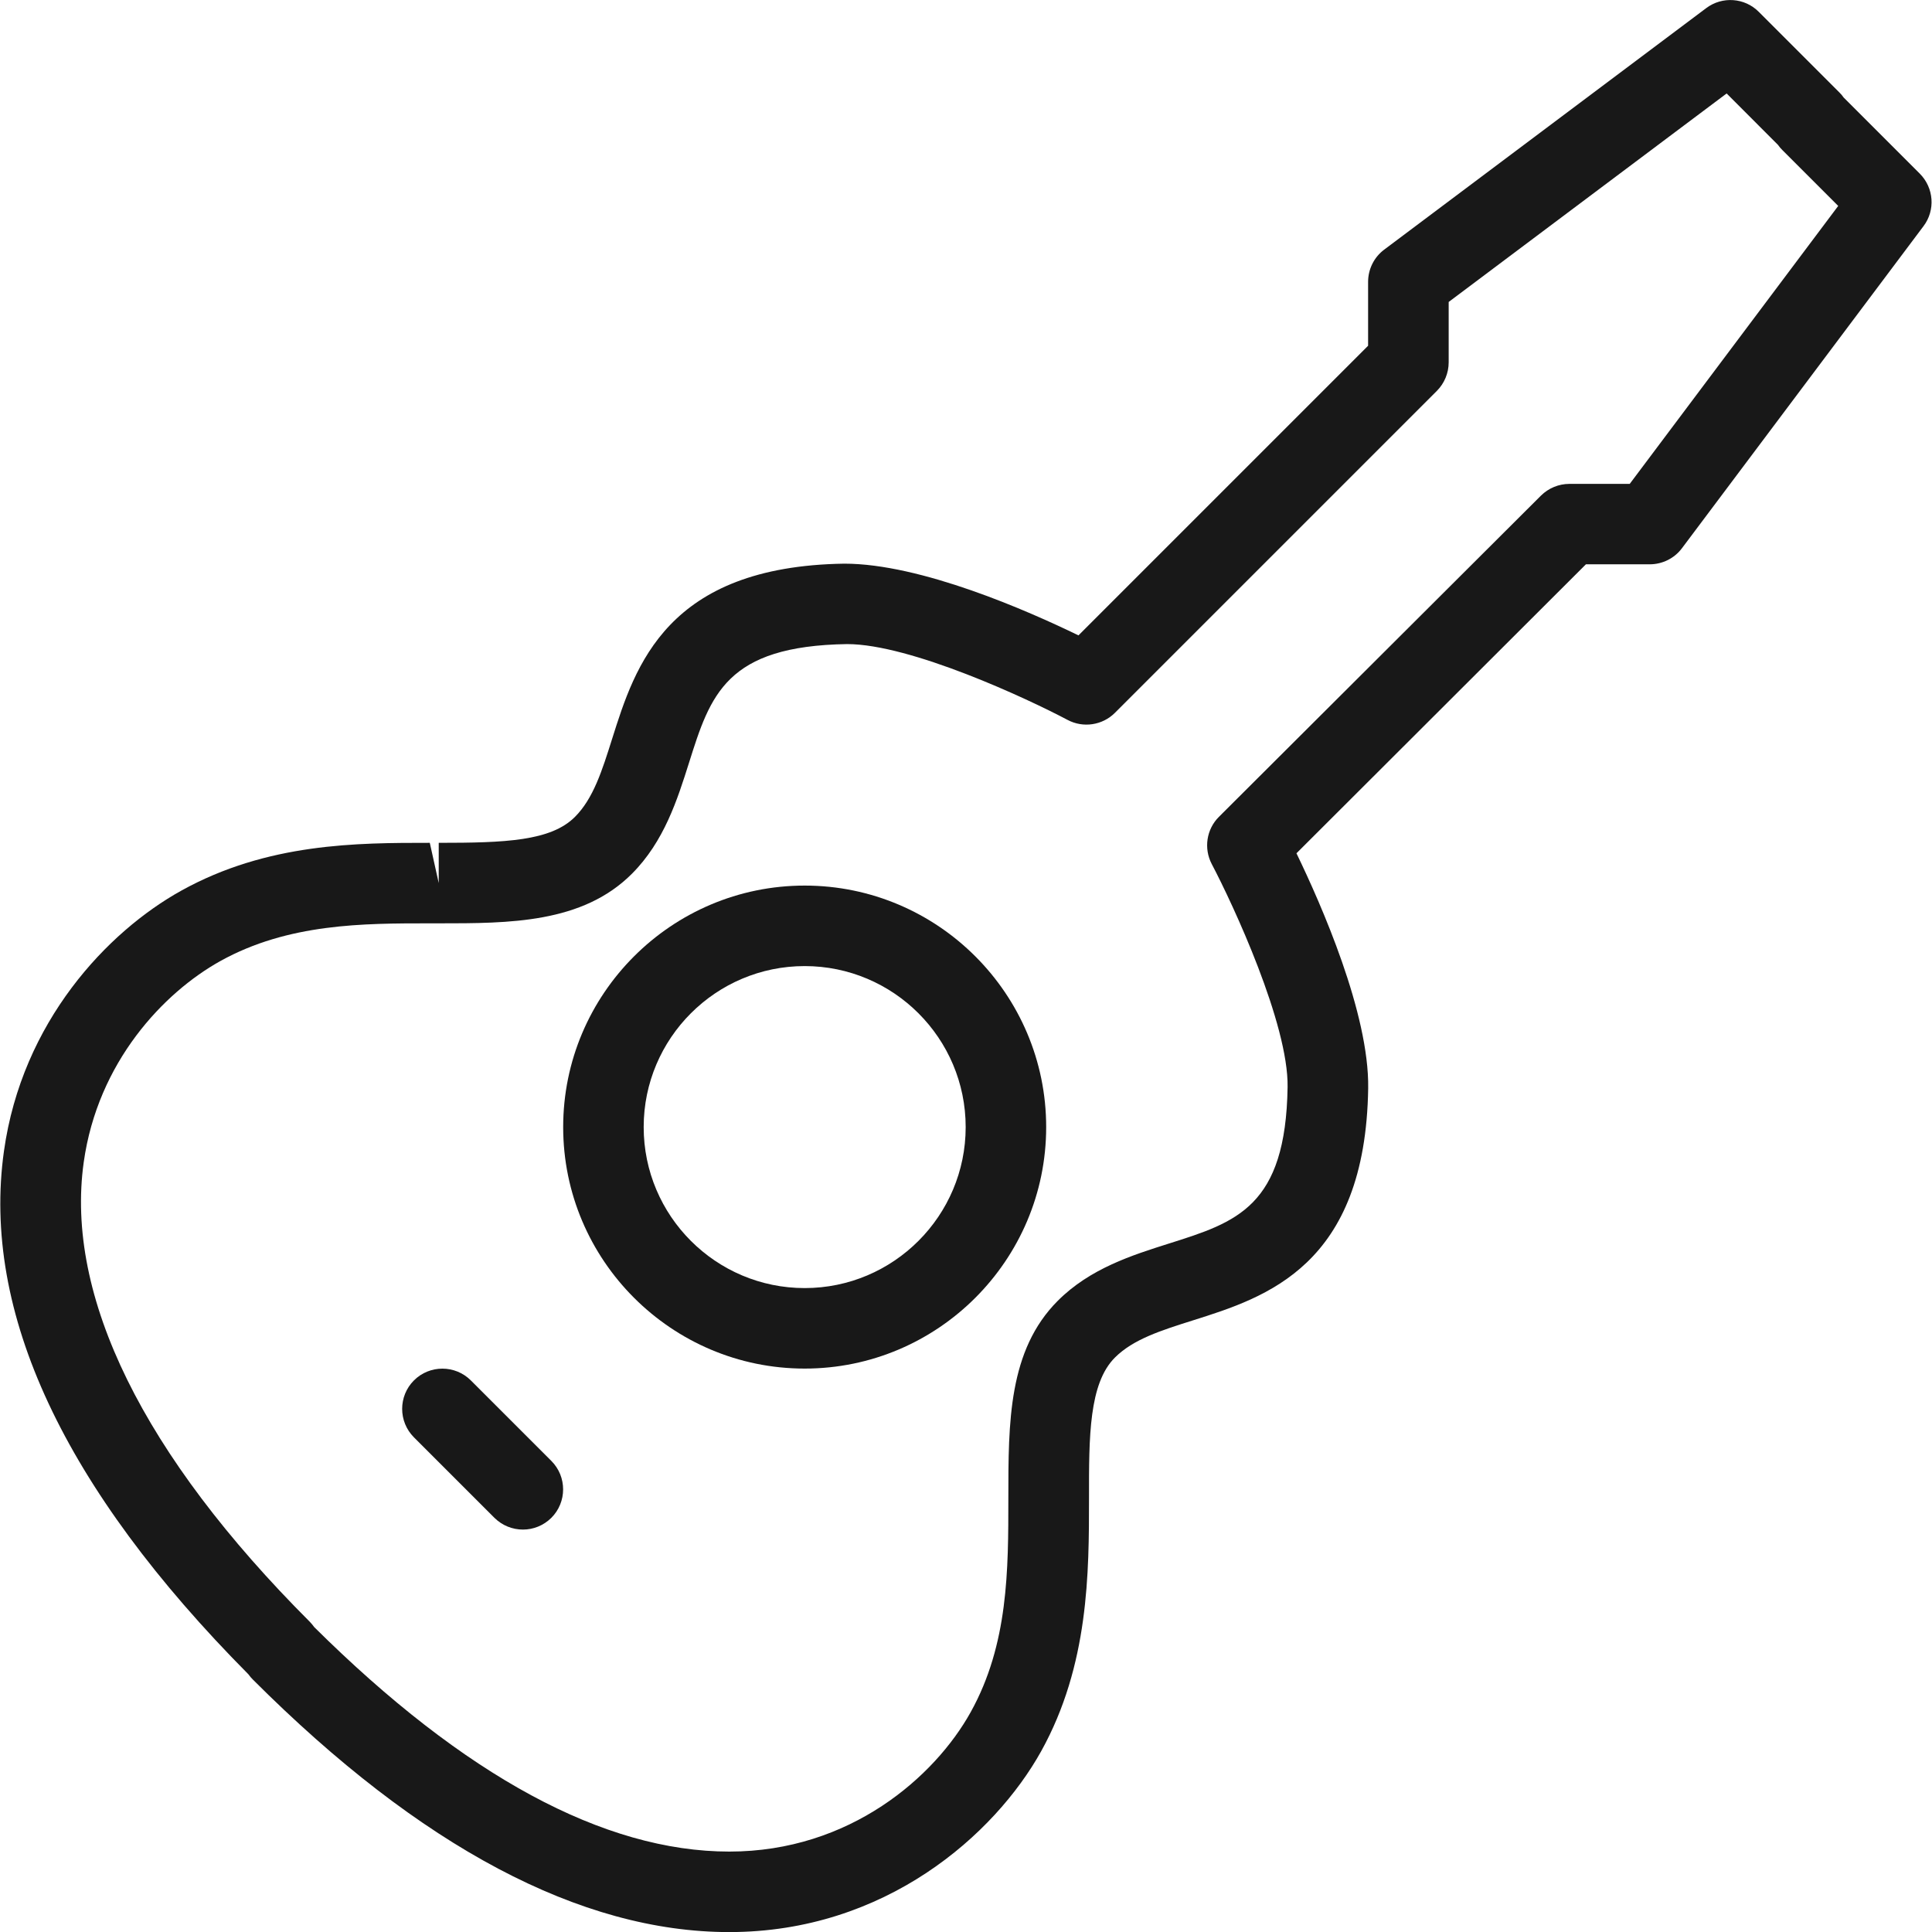 <?xml version="1.0" encoding="UTF-8"?>
<svg version="1.1" viewBox="0 0 24 24" xmlns="http://www.w3.org/2000/svg" xmlns:xlink="http://www.w3.org/1999/xlink">
    <!--Generated by IJSVG (https://github.com/iconjar/IJSVG)-->
    <g fill="#181818">
        <path d="M9.06,24.001v0c-1.846,0 -3.837,-1.055 -5.918,-3.136c-0.021,-0.021 -0.039,-0.042 -0.056,-0.066c-2.295,-2.313 -3.317,-4.5 -3.037,-6.499c0.225,-1.609 1.286,-2.727 2.203,-3.236c1.07,-0.594 2.188,-0.594 3.087,-0.594l0.111,0.5v-0.5c0.827,0 1.392,-0.022 1.692,-0.322c0.229,-0.229 0.337,-0.574 0.463,-0.973c0.285,-0.903 0.676,-2.14 2.883,-2.173v0c0.953,0 2.284,0.587 2.909,0.891l3.598,-3.598v-0.794c0,-0.157 0.074,-0.306 0.2,-0.4l4,-3c0.199,-0.15 0.478,-0.13 0.653,0.046l1,1c0.021,0.02 0.039,0.042 0.055,0.065l0.945,0.945c0.176,0.176 0.196,0.455 0.046,0.653l-3,4c-0.094,0.126 -0.243,0.2 -0.4,0.2h-0.793l-3.596,3.59c0.307,0.634 0.905,1.99 0.891,2.919c-0.033,2.207 -1.271,2.597 -2.173,2.882c-0.399,0.126 -0.745,0.235 -0.973,0.463c-0.323,0.323 -0.323,0.982 -0.322,1.747c0,0.923 0,2.072 -0.594,3.143c-0.577,1.037 -1.937,2.247 -3.874,2.247Zm-5.157,-3.789c1.866,1.851 3.601,2.789 5.157,2.789c0,0 0,0 0,0c1.502,0 2.554,-0.933 2.998,-1.732c0.469,-0.844 0.468,-1.766 0.468,-2.657c0,-0.946 0,-1.839 0.615,-2.454c0.401,-0.401 0.921,-0.565 1.379,-0.71c0.843,-0.266 1.452,-0.458 1.475,-1.944c0.012,-0.783 -0.676,-2.265 -0.942,-2.77c-0.102,-0.194 -0.066,-0.433 0.089,-0.587l4,-3.99c0.094,-0.093 0.221,-0.146 0.353,-0.146h0.75l2.59,-3.453l-0.693,-0.693c-0.021,-0.02 -0.039,-0.042 -0.055,-0.065l-0.638,-0.639l-3.453,2.59v0.75c0,0.133 -0.053,0.26 -0.146,0.354l-4,4c-0.155,0.155 -0.394,0.191 -0.588,0.088c-0.494,-0.262 -1.95,-0.942 -2.739,-0.942c-1.505,0.023 -1.698,0.631 -1.964,1.475c-0.145,0.458 -0.309,0.978 -0.71,1.379c-0.615,0.615 -1.522,0.615 -2.399,0.615h-0.111c-0.824,0 -1.758,0 -2.601,0.468c-0.707,0.393 -1.524,1.256 -1.698,2.5c-0.233,1.664 0.738,3.638 2.809,5.709c0.02,0.021 0.038,0.042 0.054,0.065Z"></path>
        <path d="M9.996,17.001c-1.654,0 -3,-1.346 -3,-3c0,-1.654 1.346,-3 3,-3c1.654,0 3,1.346 3,3c0,1.654 -1.346,3 -3,3Zm0,-5c-1.103,0 -2,0.897 -2,2c0,1.103 0.897,2 2,2c1.103,0 2,-0.897 2,-2c0,-1.103 -0.897,-2 -2,-2Z"></path>
        <path d="M6.496,19.001c-0.128,0 -0.256,-0.049 -0.354,-0.146l-1,-1c-0.195,-0.195 -0.195,-0.512 0,-0.707c0.195,-0.195 0.512,-0.195 0.707,0l1,1c0.195,0.195 0.195,0.512 0,0.707c-0.098,0.097 -0.225,0.146 -0.353,0.146Z"></path>
    </g>
</svg>